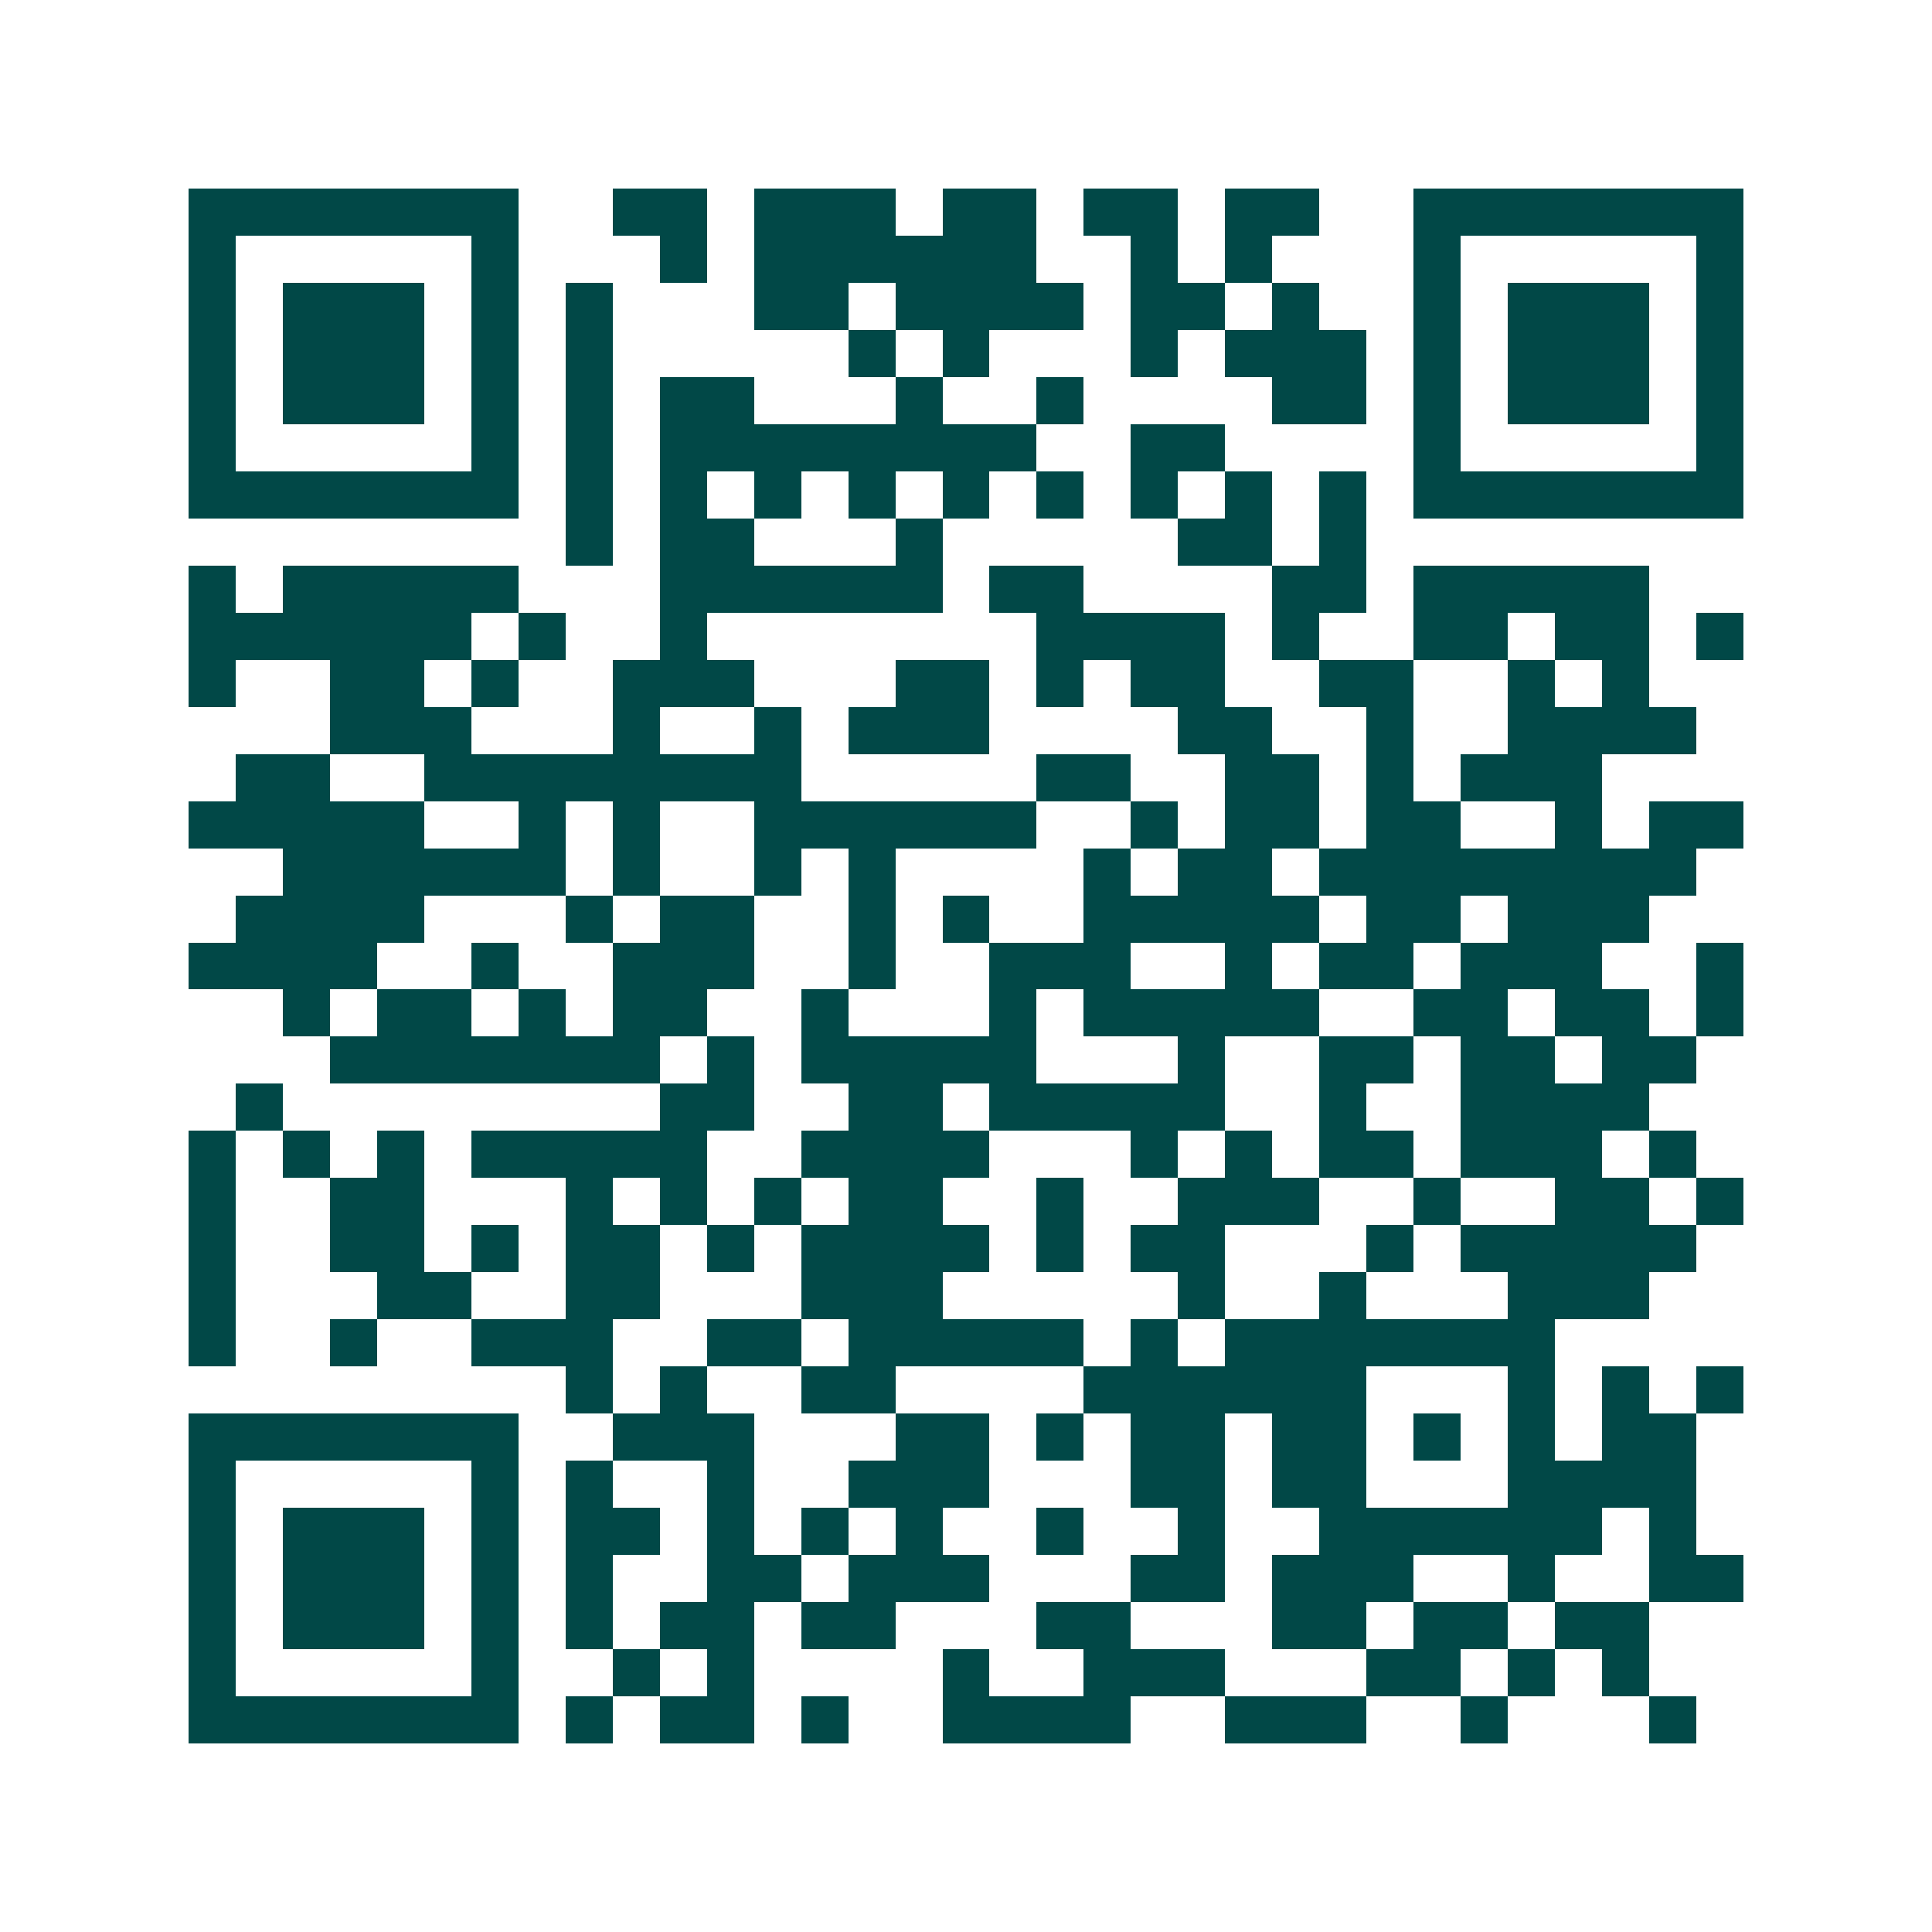 <svg xmlns="http://www.w3.org/2000/svg" width="200" height="200" viewBox="0 0 41 41" shape-rendering="crispEdges"><path fill="#ffffff" d="M0 0h41v41H0z"/><path stroke="#014847" d="M4 4.5h7m2 0h2m1 0h3m1 0h2m1 0h2m1 0h2m2 0h7M4 5.5h1m5 0h1m3 0h1m1 0h6m2 0h1m1 0h1m3 0h1m5 0h1M4 6.5h1m1 0h3m1 0h1m1 0h1m3 0h2m1 0h4m1 0h2m1 0h1m2 0h1m1 0h3m1 0h1M4 7.5h1m1 0h3m1 0h1m1 0h1m5 0h1m1 0h1m3 0h1m1 0h3m1 0h1m1 0h3m1 0h1M4 8.5h1m1 0h3m1 0h1m1 0h1m1 0h2m3 0h1m2 0h1m4 0h2m1 0h1m1 0h3m1 0h1M4 9.5h1m5 0h1m1 0h1m1 0h8m2 0h2m4 0h1m5 0h1M4 10.5h7m1 0h1m1 0h1m1 0h1m1 0h1m1 0h1m1 0h1m1 0h1m1 0h1m1 0h1m1 0h7M12 11.5h1m1 0h2m3 0h1m5 0h2m1 0h1M4 12.5h1m1 0h5m3 0h6m1 0h2m4 0h2m1 0h5M4 13.5h6m1 0h1m2 0h1m7 0h4m1 0h1m2 0h2m1 0h2m1 0h1M4 14.5h1m2 0h2m1 0h1m2 0h3m3 0h2m1 0h1m1 0h2m2 0h2m2 0h1m1 0h1M7 15.5h3m3 0h1m2 0h1m1 0h3m4 0h2m2 0h1m2 0h4M5 16.5h2m2 0h8m5 0h2m2 0h2m1 0h1m1 0h3M4 17.5h5m2 0h1m1 0h1m2 0h6m2 0h1m1 0h2m1 0h2m2 0h1m1 0h2M6 18.5h6m1 0h1m2 0h1m1 0h1m4 0h1m1 0h2m1 0h8M5 19.5h4m3 0h1m1 0h2m2 0h1m1 0h1m2 0h5m1 0h2m1 0h3M4 20.5h4m2 0h1m2 0h3m2 0h1m2 0h3m2 0h1m1 0h2m1 0h3m2 0h1M6 21.5h1m1 0h2m1 0h1m1 0h2m2 0h1m3 0h1m1 0h5m2 0h2m1 0h2m1 0h1M7 22.5h7m1 0h1m1 0h5m3 0h1m2 0h2m1 0h2m1 0h2M5 23.5h1m8 0h2m2 0h2m1 0h5m2 0h1m2 0h4M4 24.5h1m1 0h1m1 0h1m1 0h5m2 0h4m3 0h1m1 0h1m1 0h2m1 0h3m1 0h1M4 25.5h1m2 0h2m3 0h1m1 0h1m1 0h1m1 0h2m2 0h1m2 0h3m2 0h1m2 0h2m1 0h1M4 26.5h1m2 0h2m1 0h1m1 0h2m1 0h1m1 0h4m1 0h1m1 0h2m3 0h1m1 0h5M4 27.5h1m3 0h2m2 0h2m3 0h3m5 0h1m2 0h1m3 0h3M4 28.5h1m2 0h1m2 0h3m2 0h2m1 0h5m1 0h1m1 0h7M12 29.5h1m1 0h1m2 0h2m4 0h6m3 0h1m1 0h1m1 0h1M4 30.5h7m2 0h3m3 0h2m1 0h1m1 0h2m1 0h2m1 0h1m1 0h1m1 0h2M4 31.5h1m5 0h1m1 0h1m2 0h1m2 0h3m3 0h2m1 0h2m3 0h4M4 32.5h1m1 0h3m1 0h1m1 0h2m1 0h1m1 0h1m1 0h1m2 0h1m2 0h1m2 0h6m1 0h1M4 33.5h1m1 0h3m1 0h1m1 0h1m2 0h2m1 0h3m3 0h2m1 0h3m2 0h1m2 0h2M4 34.5h1m1 0h3m1 0h1m1 0h1m1 0h2m1 0h2m3 0h2m3 0h2m1 0h2m1 0h2M4 35.5h1m5 0h1m2 0h1m1 0h1m4 0h1m2 0h3m3 0h2m1 0h1m1 0h1M4 36.5h7m1 0h1m1 0h2m1 0h1m2 0h4m2 0h3m2 0h1m3 0h1"/></svg>
